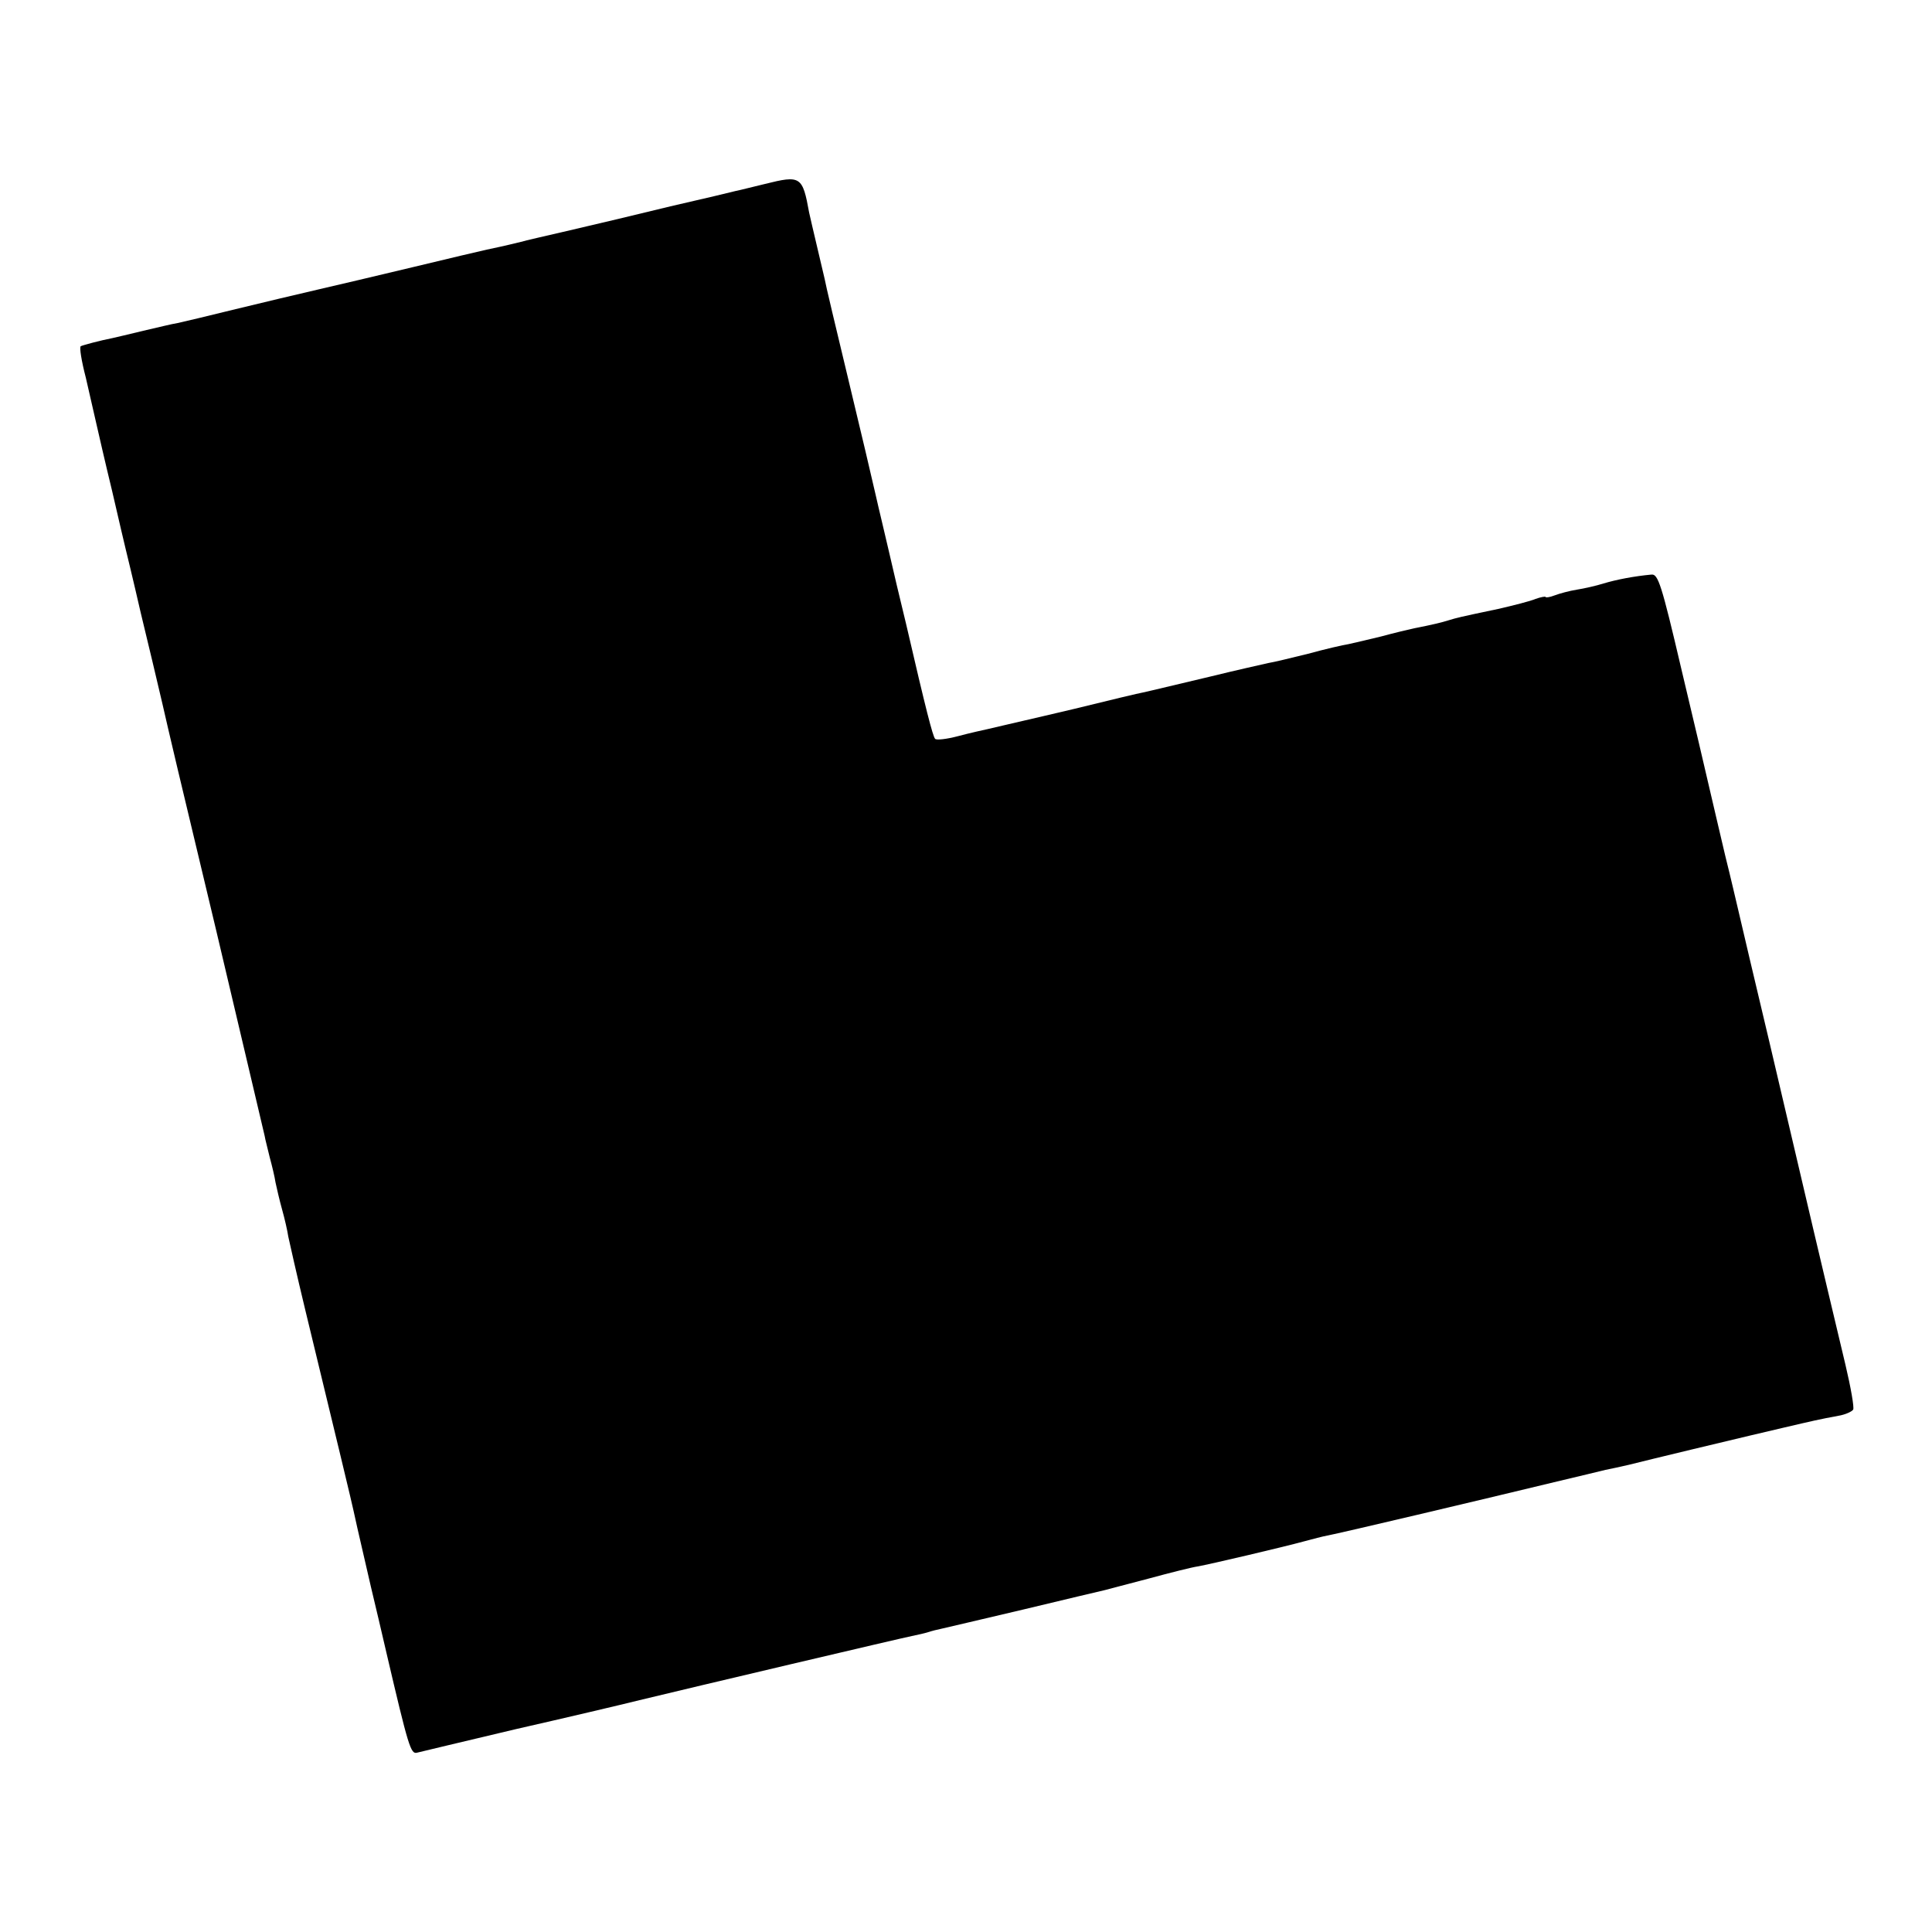 <?xml version="1.0" standalone="no"?>
<!DOCTYPE svg PUBLIC "-//W3C//DTD SVG 20010904//EN"
 "http://www.w3.org/TR/2001/REC-SVG-20010904/DTD/svg10.dtd">
<svg version="1.0" xmlns="http://www.w3.org/2000/svg"
 width="500pt" height="500pt" viewBox="0 0 500 500"
 preserveAspectRatio="xMidYMid meet">
<g transform="translate(0,500) scale(0.1,-0.1)"
fill="#000000" stroke="none">
<path d="M1980 4524 c-30 -7 -64 -16 -75 -18 -11 -3 -87 -21 -170 -40 -82 -20
-199 -48 -260 -62 -60 -14 -118 -27 -127 -30 -49 -12 -65 -15 -88 -20 -14 -3
-99 -23 -190 -45 -91 -22 -203 -48 -250 -59 -47 -11 -141 -33 -210 -50 -69
-17 -136 -33 -150 -36 -14 -2 -54 -12 -89 -20 -36 -9 -72 -17 -80 -19 -31 -6
-76 -18 -82 -21 -4 -2 2 -39 13 -81 10 -43 22 -96 27 -118 5 -22 23 -101 41
-175 17 -74 33 -142 35 -150 2 -8 20 -82 39 -165 20 -82 45 -188 56 -235 18
-79 40 -173 140 -590 42 -177 119 -505 125 -530 1 -8 8 -33 13 -55 6 -22 13
-51 15 -65 3 -14 10 -45 17 -70 7 -25 14 -56 16 -70 3 -14 22 -99 44 -190 81
-334 122 -505 125 -520 12 -56 29 -126 45 -197 11 -46 29 -122 40 -170 57
-244 63 -263 79 -259 9 2 124 30 256 61 132 30 276 64 320 75 136 33 679 161
705 166 14 3 33 7 42 10 9 3 25 7 35 9 10 2 106 25 213 50 107 26 202 48 210
50 8 2 60 16 114 30 55 15 111 29 125 31 34 6 225 51 276 65 22 6 49 13 60 15
37 7 388 90 595 140 58 14 114 27 125 30 11 2 38 8 60 13 47 12 293 71 315 76
8 2 47 11 85 20 77 18 94 22 143 31 18 3 35 11 38 16 3 5 -6 57 -20 116 -14
59 -69 289 -121 512 -52 223 -109 464 -126 535 -17 72 -32 137 -34 145 -2 8
-15 65 -30 125 -14 61 -33 139 -41 175 -8 36 -41 175 -73 310 -51 218 -60 245
-77 243 -44 -4 -91 -13 -124 -23 -19 -6 -50 -13 -69 -16 -19 -3 -45 -10 -58
-15 -13 -5 -23 -6 -23 -4 0 2 -12 0 -26 -5 -14 -6 -58 -17 -97 -26 -105 -22
-107 -23 -127 -29 -19 -6 -44 -12 -90 -21 -14 -3 -52 -12 -85 -21 -33 -8 -71
-17 -85 -20 -14 -2 -61 -13 -105 -25 -44 -11 -90 -22 -103 -24 -13 -3 -81 -18
-150 -35 -172 -41 -164 -39 -192 -45 -14 -3 -59 -14 -100 -24 -41 -10 -86 -21
-100 -24 -14 -3 -54 -13 -90 -21 -36 -8 -76 -18 -90 -21 -14 -3 -50 -11 -80
-19 -30 -8 -57 -11 -60 -7 -6 7 -23 72 -75 297 -15 61 -35 146 -45 190 -10 44
-26 109 -34 145 -8 36 -40 171 -71 300 -31 129 -59 246 -61 259 -3 13 -12 51
-20 85 -8 34 -17 72 -20 86 -17 94 -22 97 -114 74z"/>
</g>
</svg>
